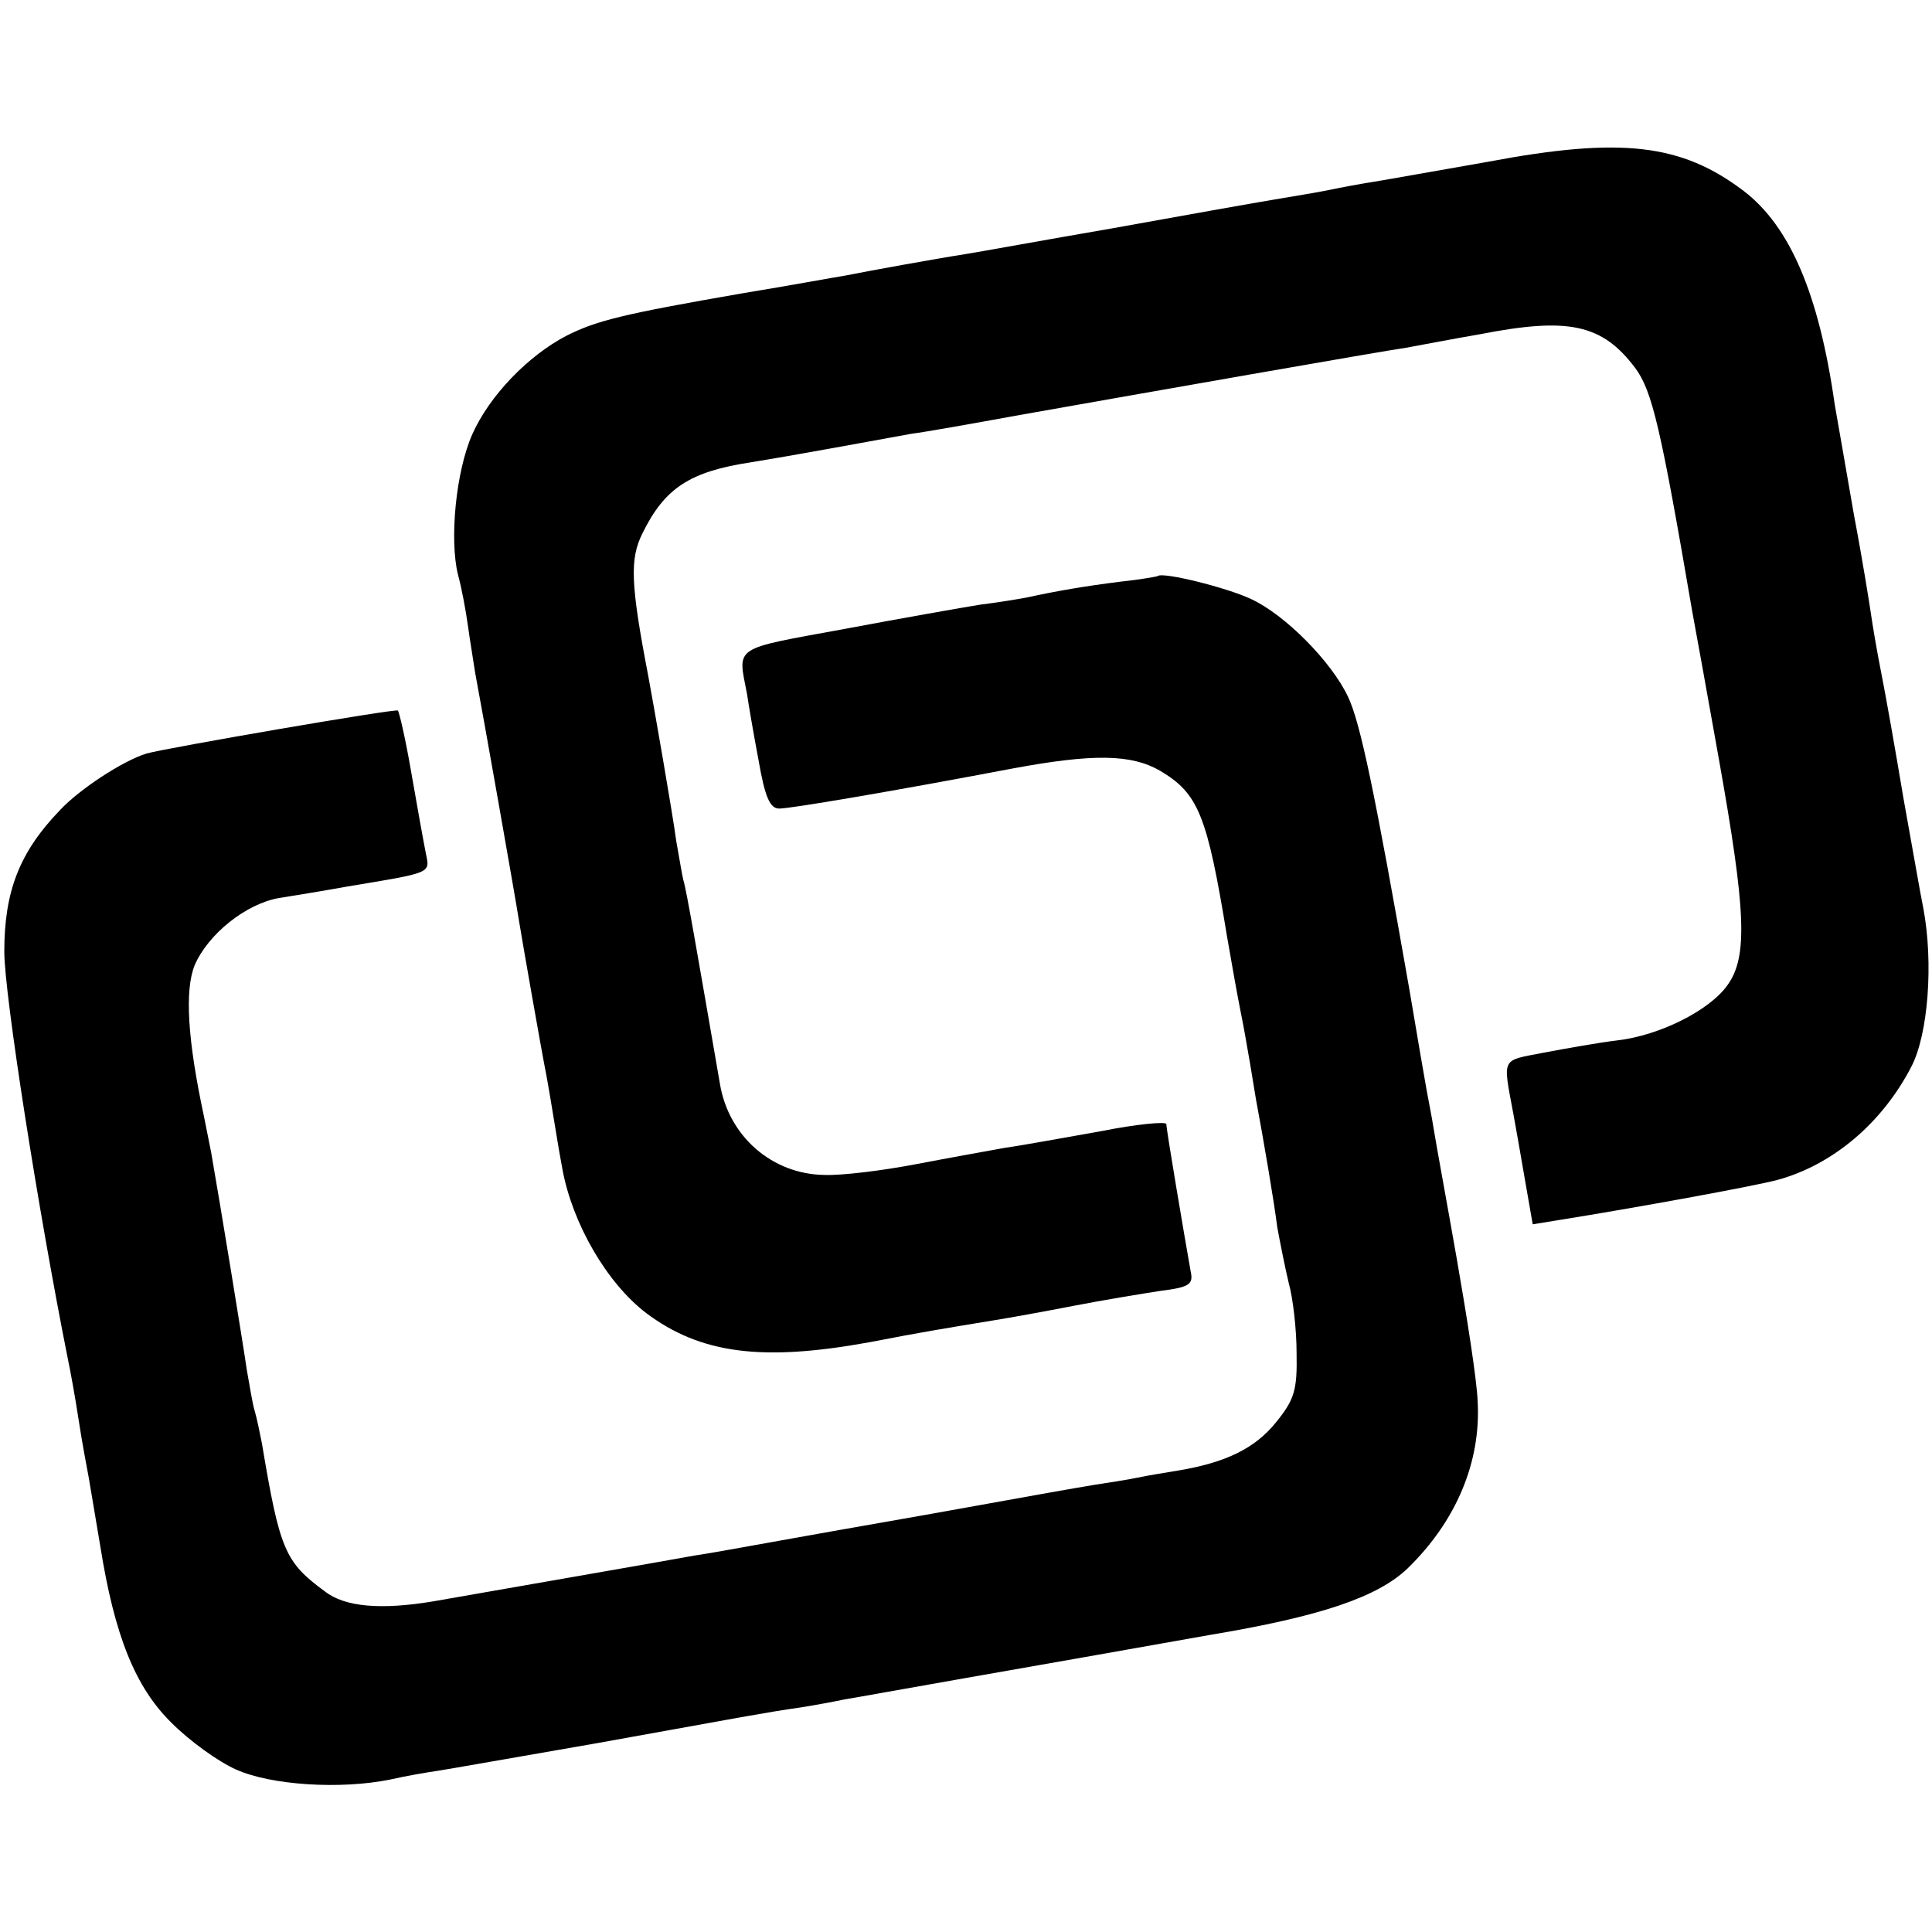 <?xml version="1.0" standalone="no"?>
<!DOCTYPE svg PUBLIC "-//W3C//DTD SVG 20010904//EN"
 "http://www.w3.org/TR/2001/REC-SVG-20010904/DTD/svg10.dtd">
<svg version="1.0" xmlns="http://www.w3.org/2000/svg"
 width="270pt" height="270pt" viewBox="0 0 270 270"
 preserveAspectRatio="xMidYMid meet">
<g transform="translate(0,270) scale(0.1,-0.1)"
fill="#000000" stroke="none">
<path d="M2080 2474 c-69 -12 -141 -25 -160 -28 -19 -3 -46 -8 -60 -11 -14 -3
-50 -9 -80 -14 -30 -5 -131 -23 -225 -40 -93 -16 -186 -33 -205 -36 -45 -7
-138 -24 -168 -30 -13 -2 -78 -14 -145 -25 -167 -29 -203 -38 -245 -59 -54
-28 -108 -84 -132 -138 -23 -52 -32 -147 -20 -196 5 -18 11 -50 14 -72 3 -22
8 -51 10 -65 11 -58 56 -313 61 -345 3 -19 31 -180 39 -220 2 -11 7 -40 11
-65 4 -25 9 -54 11 -64 14 -76 62 -159 117 -201 76 -57 162 -68 311 -41 78 15
97 18 176 31 19 3 69 12 110 20 41 8 96 17 122 21 40 5 46 9 42 27 -9 51 -34
198 -34 206 0 4 -42 0 -92 -10 -51 -9 -111 -20 -133 -23 -22 -4 -78 -14 -125
-23 -47 -9 -104 -16 -128 -15 -73 1 -134 54 -146 128 -32 185 -47 272 -51 284
-2 8 -6 33 -10 55 -5 38 -31 187 -39 230 -25 130 -26 164 -8 200 31 63 66 86
152 99 19 3 71 12 115 20 44 8 94 17 110 20 17 2 84 14 150 26 175 31 505 89
540 94 17 3 63 12 104 19 123 24 170 14 216 -47 24 -32 36 -84 80 -341 3 -16
20 -109 37 -205 38 -213 41 -277 12 -317 -25 -35 -94 -70 -154 -77 -25 -3 -70
-11 -102 -17 -61 -12 -58 -5 -43 -86 3 -16 10 -56 16 -91 l11 -63 37 6 c106
17 271 47 305 56 77 21 146 79 187 158 24 46 31 146 17 221 -4 19 -16 89 -28
155 -11 66 -25 145 -31 175 -6 30 -12 66 -14 80 -2 14 -12 77 -24 140 -11 63
-23 133 -27 155 -22 155 -63 249 -127 298 -87 66 -171 76 -357 41z"/>
<path d="M1618 1895 c-2 -1 -25 -5 -53 -8 -48 -6 -89 -13 -130 -22 -11 -2 -40
-7 -65 -10 -25 -4 -110 -19 -190 -34 -158 -29 -149 -23 -136 -91 2 -14 9 -55
16 -92 9 -52 16 -68 29 -68 16 0 163 25 326 56 113 21 166 20 206 -3 54 -32
66 -62 94 -233 8 -46 14 -80 20 -110 3 -14 7 -38 10 -55 3 -16 7 -43 10 -60
11 -59 25 -141 30 -180 4 -22 11 -57 16 -78 6 -21 11 -65 11 -98 1 -52 -3 -65
-29 -97 -29 -36 -70 -56 -136 -67 -18 -3 -43 -7 -57 -10 -14 -3 -41 -7 -60
-10 -19 -3 -98 -17 -175 -31 -77 -14 -176 -31 -220 -39 -134 -24 -139 -25
-165 -29 -26 -5 -297 -52 -365 -64 -72 -12 -123 -8 -151 14 -56 41 -63 58 -88
207 -3 15 -7 35 -10 45 -3 9 -7 35 -11 57 -5 35 -38 237 -50 305 -3 14 -7 36
-10 50 -23 107 -27 176 -13 211 19 44 72 86 118 94 19 3 62 10 95 16 120 20
116 18 110 47 -3 15 -12 65 -20 111 -8 47 -17 86 -19 88 -3 3 -322 -52 -351
-60 -33 -10 -94 -50 -121 -79 -57 -59 -78 -114 -78 -198 0 -59 47 -360 89
-570 3 -14 10 -52 15 -85 5 -33 12 -69 14 -80 2 -11 9 -54 16 -95 20 -126 49
-198 100 -248 25 -25 65 -54 90 -65 49 -22 146 -28 215 -14 22 5 51 10 65 12
14 2 115 20 225 39 211 38 230 42 285 50 19 3 46 8 60 11 13 2 90 16 170 30
80 14 154 27 165 29 11 2 90 16 175 31 156 26 235 53 277 93 68 66 103 149 98
234 -1 29 -15 118 -29 198 -14 80 -29 161 -32 180 -3 19 -8 44 -10 55 -2 11
-13 74 -24 140 -49 280 -69 375 -86 411 -23 49 -88 115 -136 137 -34 16 -123
38 -130 32z"/>
</g>
</svg>
